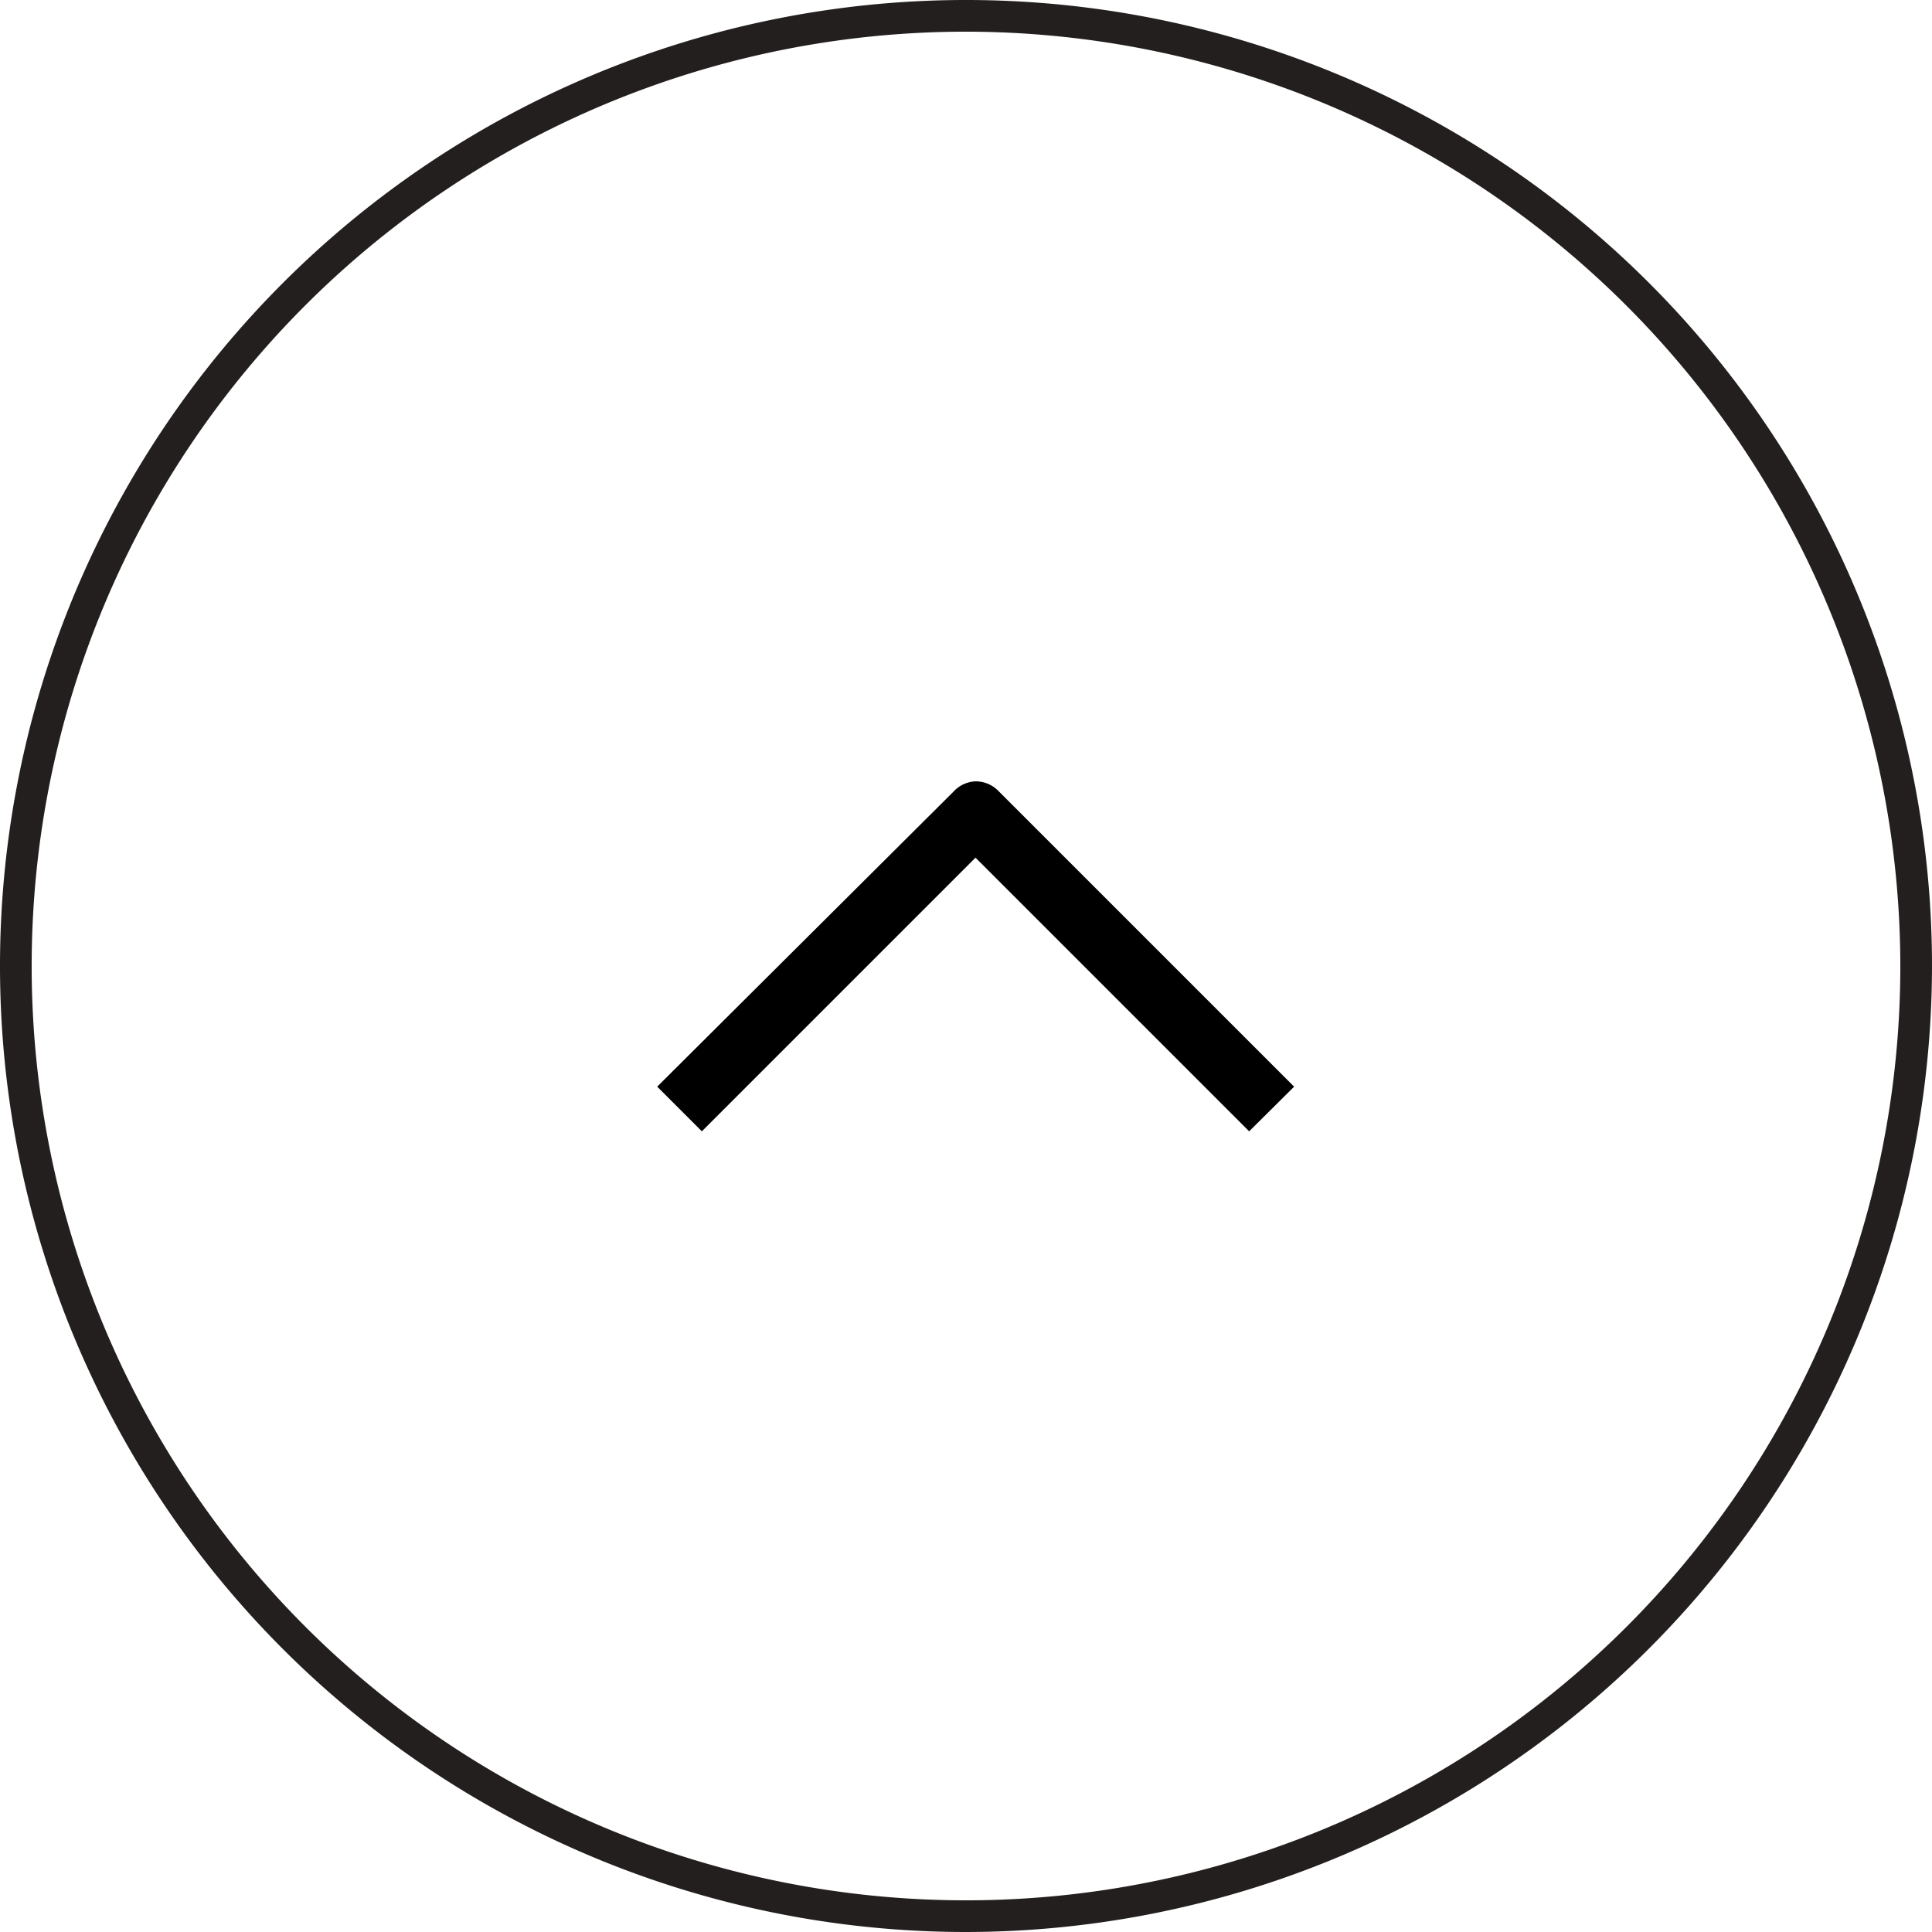 <svg xmlns="http://www.w3.org/2000/svg" viewBox="0 0 61 61"><g data-name="レイヤー 2"><g data-name="レイヤー 1"><path d="M30.5 61A30.5 30.5 0 1161 30.5 30.53 30.53 0 0130.5 61zm0-60A29.5 29.5 0 1060 30.5 29.53 29.53 0 0030.5 1z" fill="#231f1e"/><path d="M30.8 24.67a1 1 0 01.71.29l9.35 9.35-1.42 1.41-8.64-8.64-8.64 8.64-1.41-1.41L30.1 25a1 1 0 01.7-.33z"/></g></g></svg>